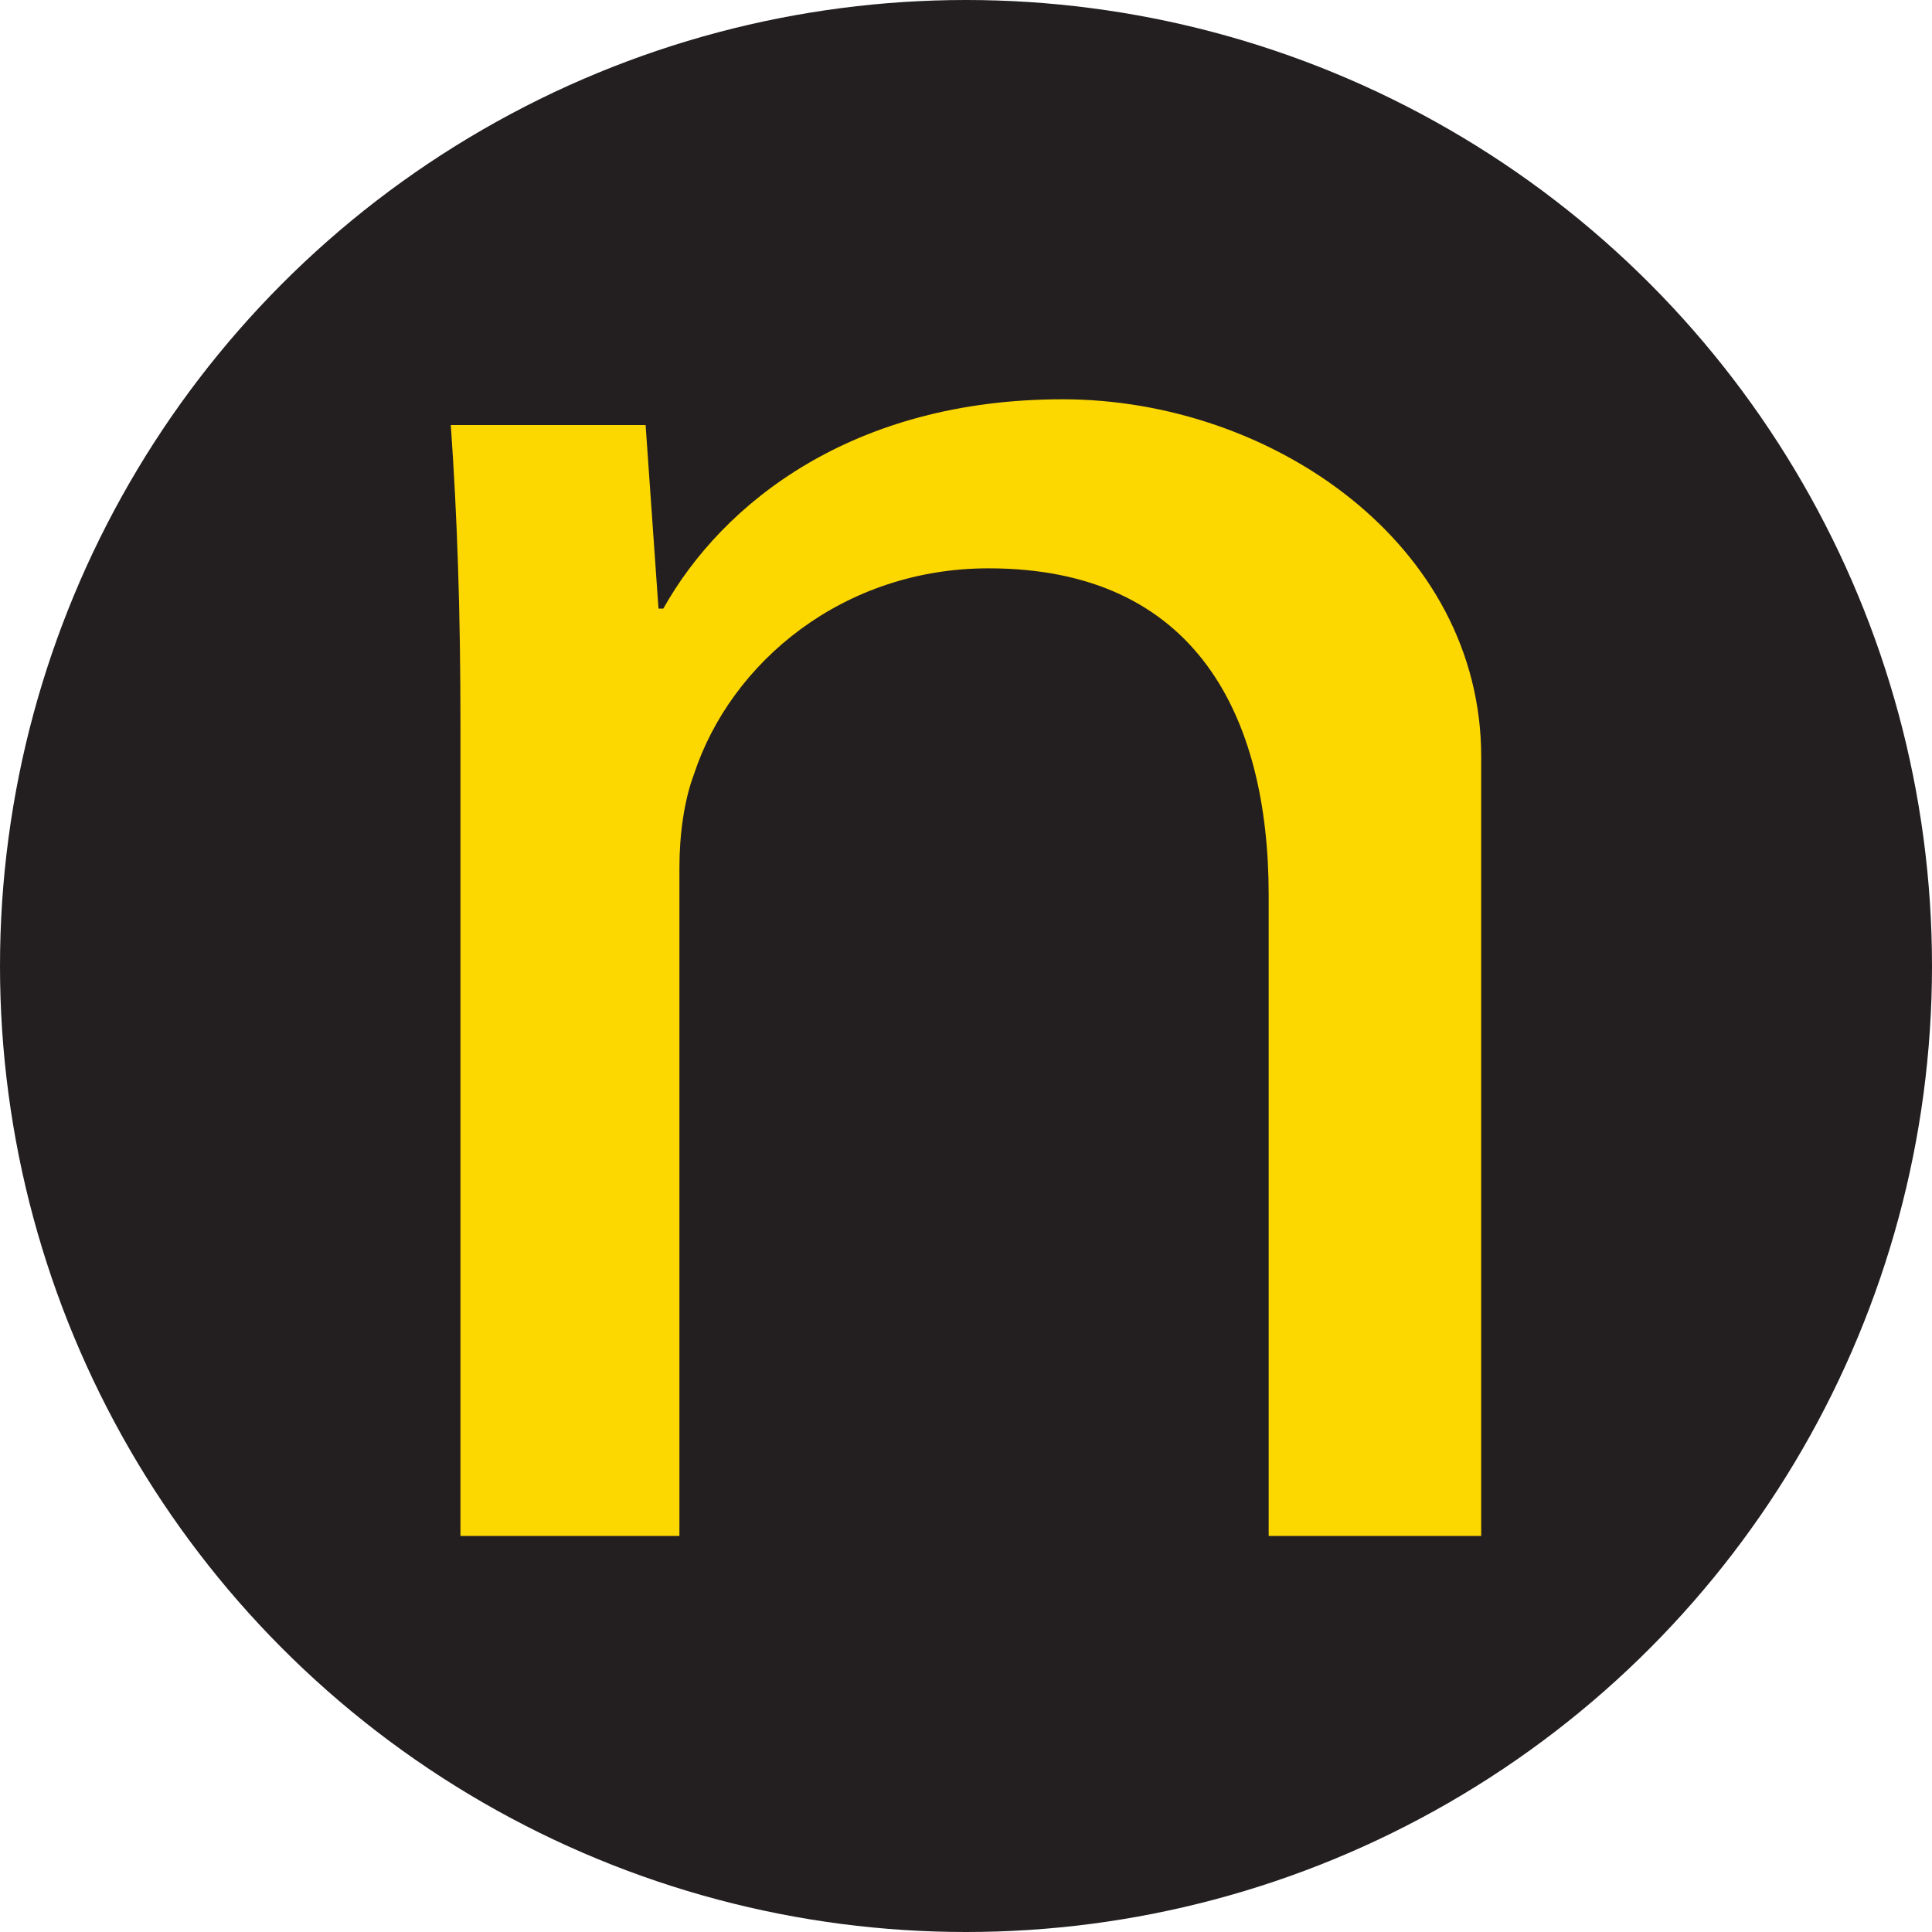 <svg xmlns="http://www.w3.org/2000/svg" version="1.1" xmlns:xlink="http://www.w3.org/1999/xlink" width="120" height="120"><svg id="SvgjsSvg1001" xmlns="http://www.w3.org/2000/svg" version="1.1" viewBox="0 0 120 120">
  <!-- Generator: Adobe Illustrator 29.0.1, SVG Export Plug-In . SVG Version: 2.1.0 Build 192)  -->
  <defs>
    <style>
      .st0 {
        fill: #231f20;
      }

      .st1 {
        fill: #fdd700;
      }
    </style>
  </defs>
  <circle class="st0" cx="60" cy="60" r="60"></circle>
  <path class="st1" d="M92,95.3v-48.3c0-13.2-13-22.2-26-22.2s-21.1,6.4-24.8,13h-.3l-.8-11.4h-12.1c.4,5.7.6,11.5.6,18.7v50.3h13.6v-41.5c0-2.1.3-4.2.9-5.8,2.3-7,9.3-12.8,18.3-12.8,12.9,0,17.4,9.2,17.4,20.3v39.8h13.2Z"></path>
</svg><style>@media (prefers-color-scheme: light) { :root { filter: none; } }
@media (prefers-color-scheme: dark) { :root { filter: none; } }
</style></svg>